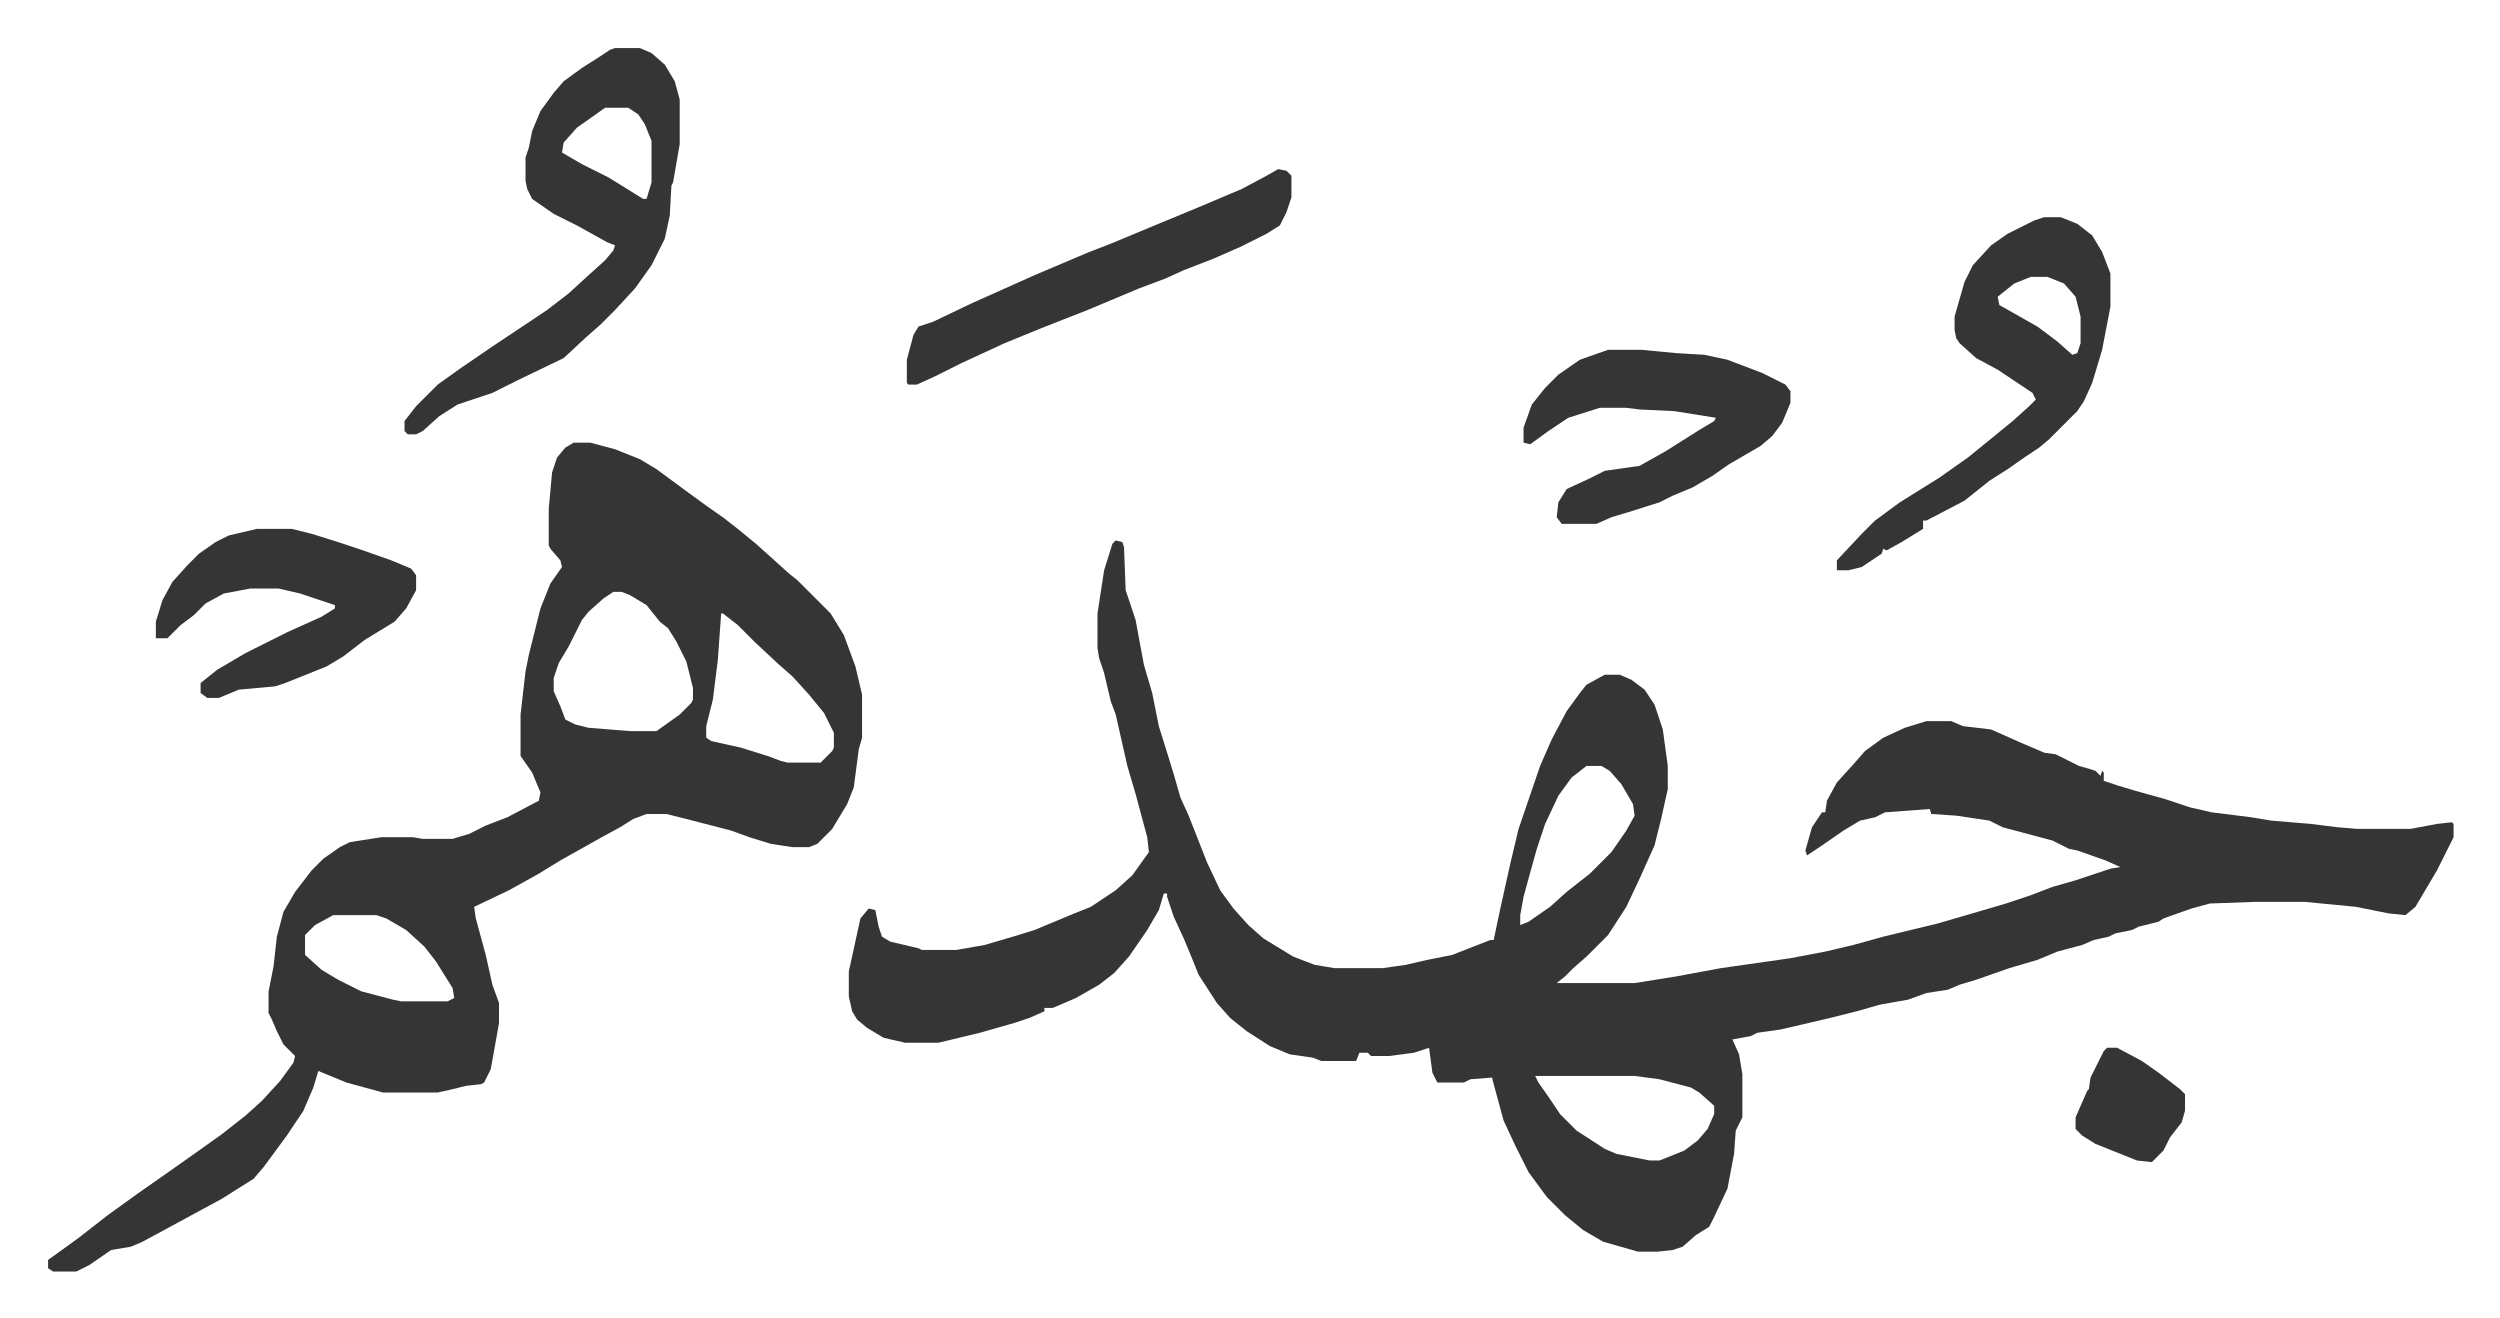 <svg xmlns="http://www.w3.org/2000/svg" viewBox="-29 344 1508 795">
    <path fill="#353535" id="rule_normal" d="m644 670 4 1 1 3 1 26 6 18 5 27 5 17 4 20 5 16 4 13 4 14 5 11 11 28 8 17 8 11 9 10 9 8 18 11 13 5 12 2h29l14-2 13-3 15-3 23-9h2l4-19 6-27 5-21 13-38 7-16 9-17 8-11 4-5 11-6h9l7 3 8 6 6 9 5 15 3 22v14l-4 18-4 16-9 20-8 17-11 17-13 13-8 7-5 5-5 4h47l25-4 27-5 42-6 21-4 17-4 18-5 33-8 24-7 17-5 15-5 13-5 14-4 21-7 6-1-9-4-17-6-5-1-10-5-30-8-8-4-20-3-15-1-1-3-27 2-6 3-9 2-10 6-13 9-9 6-1-3 4-14 6-9h2l1-7 6-11 10-11 7-8 11-8 13-6 13-4h15l7 3 17 2 18 8 14 6 7 1 14 7 7 2 3 1 3 3 1-3 1 1v5l9 3 10 3 18 5 15 5 13 3 24 3 12 2 24 2 16 2 12 1h32l16-3 9-1 1 1v8l-10 20-13 22-6 5-10-1-20-4-31-3h-29l-28 1-11 3-17 6-3 2-12 3-4 2-10 2-4 2-9 2-7 3-15 4-12 5-17 5-20 7-10 3-7 3-13 2-11 4-17 3-14 4-16 4-17 4-13 3-14 2-4 2-11 2 4 9 2 12v26l-4 8-1 14-4 21-8 17-3 6-8 5-8 7-6 2-9 1h-12l-21-6-12-7-11-9-11-11-11-15-8-16-7-15-6-22-1-4-13 1-4 2h-16l-3-6-2-15-9 3-15 2h-11l-2-2h-5l-2 5h-21l-5-2-14-2-12-5-14-9-10-8-8-9-11-17-4-10-5-12-6-13-4-12v-2h-2l-3 10-7 12-11 16-9 10-9 7-14 8-14 6h-5v2l-9 4-9 3-21 6-25 6h-20l-13-3-10-6-6-5-3-5-2-9v-15l7-32 5-6 4 1 2 10 2 6 5 3 17 4 2 1h21l17-3 17-5 13-4 24-10 10-4 15-10 10-9 10-14-1-9-7-26-5-17-7-31-3-8-4-17-3-9-1-6v-21l4-26 5-16zm284 136-9 7-8 11-8 17-5 15-5 18-3 11-2 11v6l5-2 13-9 10-9 14-11 13-13 9-13 5-9-1-7-7-12-7-8-5-3zm-31 187 2 4 7 10 6 9 10 10 17 11 7 3 20 4h6l15-6 8-6 6-7 4-9v-5l-9-8-5-3-19-5-15-2zM317 611h10l15 4 15 6 10 6 19 14 11 8 10 7 9 7 11 9 10 9 10 9 5 4 5 5 15 15 8 13 7 19 4 17v26l-2 7-3 23-4 10-9 15-9 9-5 2h-10l-13-2-13-4-11-4-27-7-12-3h-12l-8 3-8 5-11 6-25 14-13 8-18 10-21 10 1 7 6 22 4 18 4 11v12l-3 17-2 11-4 8-2 1-9 1-8 2-9 2h-33l-22-6-17-7-3 10-6 14-10 15-14 19-6 7-19 12-24 13-24 13-7 3-12 2-13 9-8 4H3l-3-2v-5l18-13 18-14 18-13 20-14 17-12 14-10 14-11 10-9 11-12 8-11 1-4-7-7-4-8-3-7-2-4v-13l3-15 2-18 4-15 7-12 10-13 7-7 10-7 6-3 19-3h19l6 1h18l10-3 10-5 13-5 19-10 1-5-5-12-7-10v-25l3-26 2-10 7-28 6-15 7-10-1-4-6-7-1-2v-22l2-22 3-9 5-6zm24 90-6 4-9 8-4 5-8 16-6 10-3 9v8l4 9 3 8 6 3 8 2 25 2h16l14-10 7-7 1-2v-7l-4-16-6-12-5-8-5-4-8-10-10-6-5-2zm65 13-2 28-3 24-4 16v7l3 2 18 4 16 5 8 3 4 1h20l7-7 1-2v-9l-6-12-9-11-10-11-8-7-15-14-10-10-9-7zM172 896l-11 6-6 6v12l10 9 10 6 14 7 19 5 5 1h28l4-2-1-6-10-16-7-9-11-10-12-7-6-2zm170-523h15l7 3 8 7 6 10 3 11v27l-4 23-1 2-1 18-3 14-8 16-10 14-12 13-9 9-8 7-14 13-27 13-16 8-21 7-11 7-10 9-4 2h-5l-2-2v-6l7-9 13-13 14-10 19-13 18-12 15-10 13-10 12-11 10-9 5-6 1-3-5-2-18-10-14-7-13-9-3-6-1-5v-14l2-6 2-10 5-12 8-11 6-7 11-8 11-7 6-4zm-6 36-17 12-8 9-1 6 12 7 16 8 21 13h2l3-10v-25l-4-10-4-6-6-4zm868 66h10l10 4 9 7 6 10 5 13v20l-5 26-6 20-5 11-4 6-12 12-5 5-6 5-9 6-10 7-11 7-15 12-23 12h-2v5l-13 8-9 5-2-1-1 3-12 8-8 2h-7v-6l15-16 8-8 15-11 24-15 17-12 16-13 11-9 10-9 4-4-2-4-21-14-13-7-10-9-2-3-1-5v-8l6-21 5-10 11-12 10-7 16-8zm-8 36-10 4-10 8 1 5 23 13 12 9 9 8 3-1 2-6v-16l-3-12-7-8-10-4z"/>
    <path fill="#353535" id="rule_normal" d="M941 555h20l21 2 17 1 14 3 21 8 14 7 3 4v7l-5 12-6 8-7 6-19 11-10 7-12 7-12 5-8 4-19 6-10 3-9 4h-21l-3-4 1-9 5-8 13-6 10-5 21-3 16-9 19-12 10-6 1-2-25-4-21-1-8-1h-16l-19 6-12 8-11 8-4-1v-9l5-14 8-10 8-8 13-9zM126 663h21l12 3 16 5 15 5 17 6 12 5 3 4v9l-6 11-7 8-18 11-13 10-10 6-25 10-6 2-22 2-12 5h-7l-4-3v-6l10-8 17-10 26-13 20-9 8-5v-2l-21-7-13-3h-17l-16 3-11 6-7 7-8 6-8 8h-7v-10l4-13 6-11 9-10 7-7 10-7 8-4zm616-217 5 1 3 3v13l-3 9-4 8-8 5-16 8-16 7-18 7-11 5-16 6-31 13-28 11-22 9-26 12-16 8-11 5h-5l-1-1v-14l4-15 3-5 9-3 23-11 38-17 33-14 13-5 24-10 29-12 26-11 15-8zm500 530h6l15 8 10 7 13 10 3 3v10l-2 7-7 9-4 8-5 5-2 2-9-1-25-10-8-5-4-4v-7l7-16 1-1 1-7 8-16z"/>
</svg>
